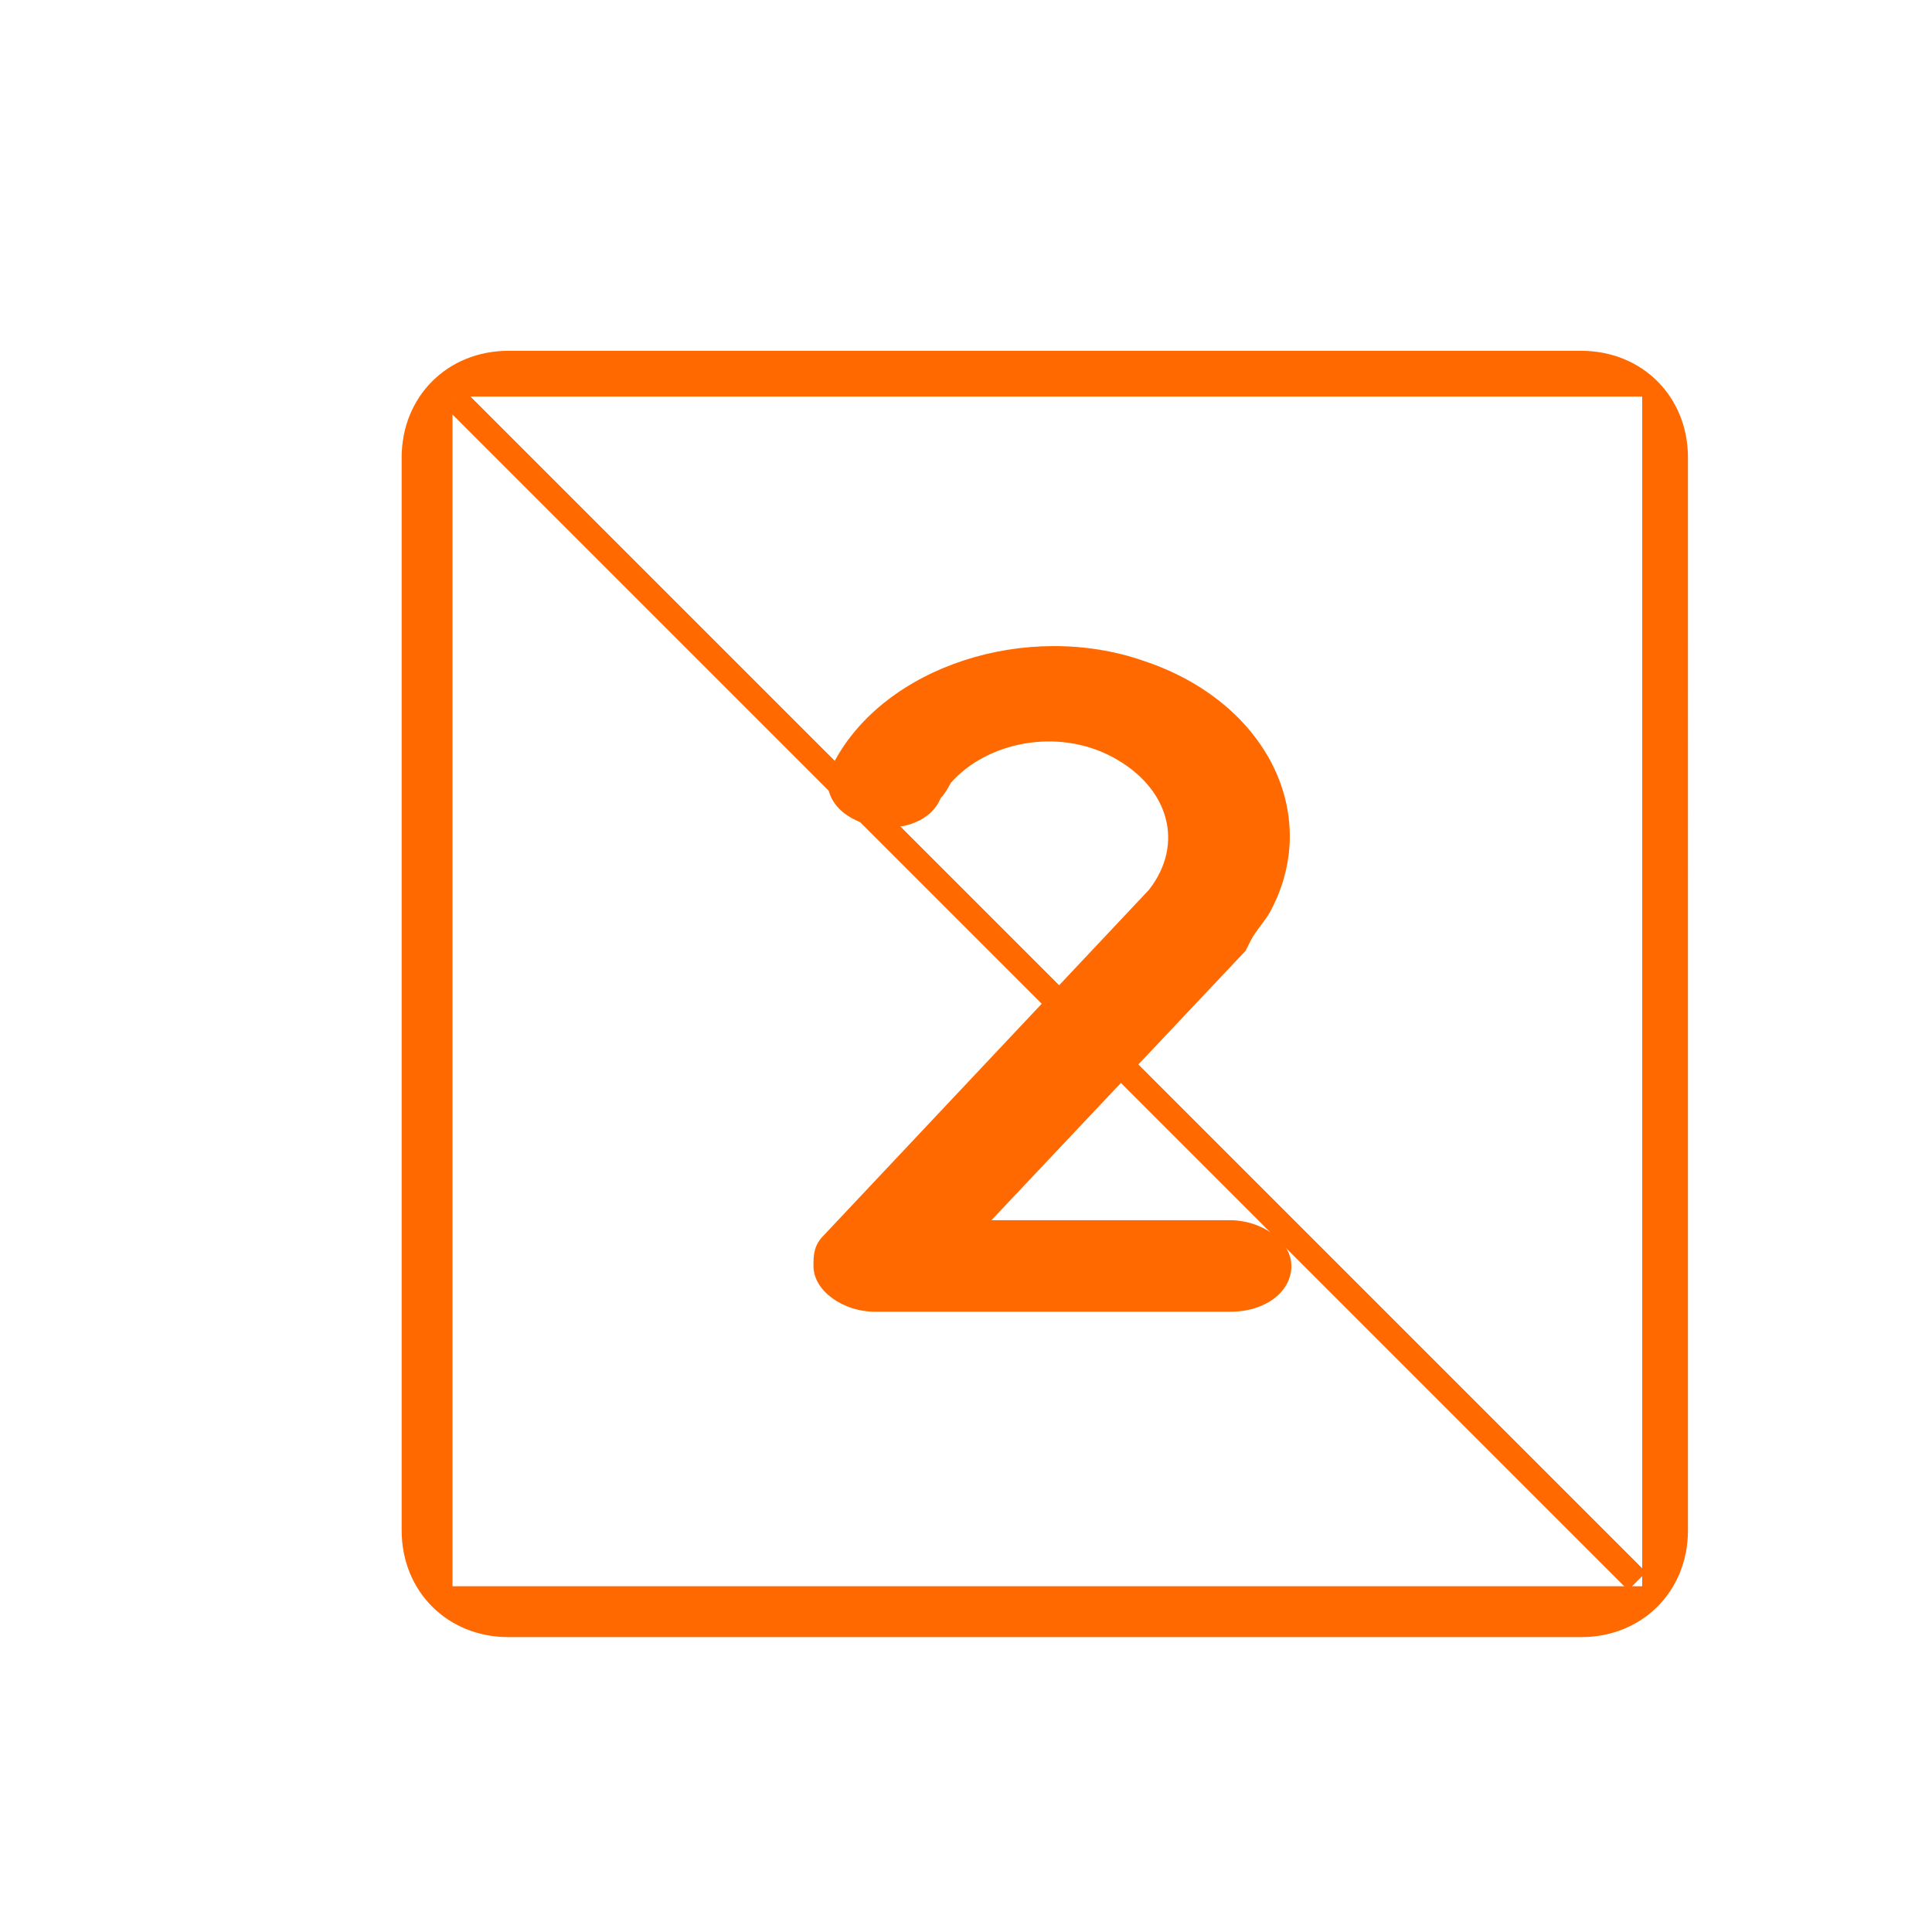 <?xml version="1.0" encoding="UTF-8"?>
<svg xmlns="http://www.w3.org/2000/svg" id="_图层_2" version="1.1" viewBox="0 0 38 38">
  <!-- Generator: Adobe Illustrator 29.6.1, SVG Export Plug-In . SVG Version: 2.1.1 Build 9)  -->
  <defs>
    <style>
      .st0 {
        stroke-width: 0px;
      }

      .st0, .st1 {
        fill: #ff6900;
        stroke: #ff6900;
        stroke-miterlimit: 10;
      }

      .st1 {
        stroke-width: .5px;
      }
    </style>
  </defs>
  <path class="st0" d="M31.1,6.9H10c-1.2,0-2.1.9-2.1,2.1v21.1c0,1.2.9,2.1,2.1,2.1h21.1c1.2,0,2.1-.9,2.1-2.1V9c0-1.2-.9-2.1-2.1-2.1ZM32.3,31.2H8.9V7.8h23.4v23.4s0,0,0,0ZM24.5,18.7l-5,5.3h4.7c.6,0,1.2.4,1.2.9s-.5.9-1.2.9h-7s0,0,0,0c-.6,0-1.2-.4-1.2-.9,0-.2,0-.4.2-.6l6.4-6.8c.7-.9.4-2-.7-2.6-1.1-.6-2.5-.3-3.2.5,0,0-.1.2-.2.3-.2.5-.9.7-1.5.5-.6-.2-.9-.7-.6-1.2,0,0,0,0,0,0,1-1.9,3.8-2.8,6.1-2,2.4.8,3.5,3,2.5,4.9-.1.2-.3.4-.4.6,0,0,0,0,0,0h0Z"></path>
  <line class="st1" x1="8.9" y1="7.8" x2="32.2" y2="31.1"></line>
</svg>
